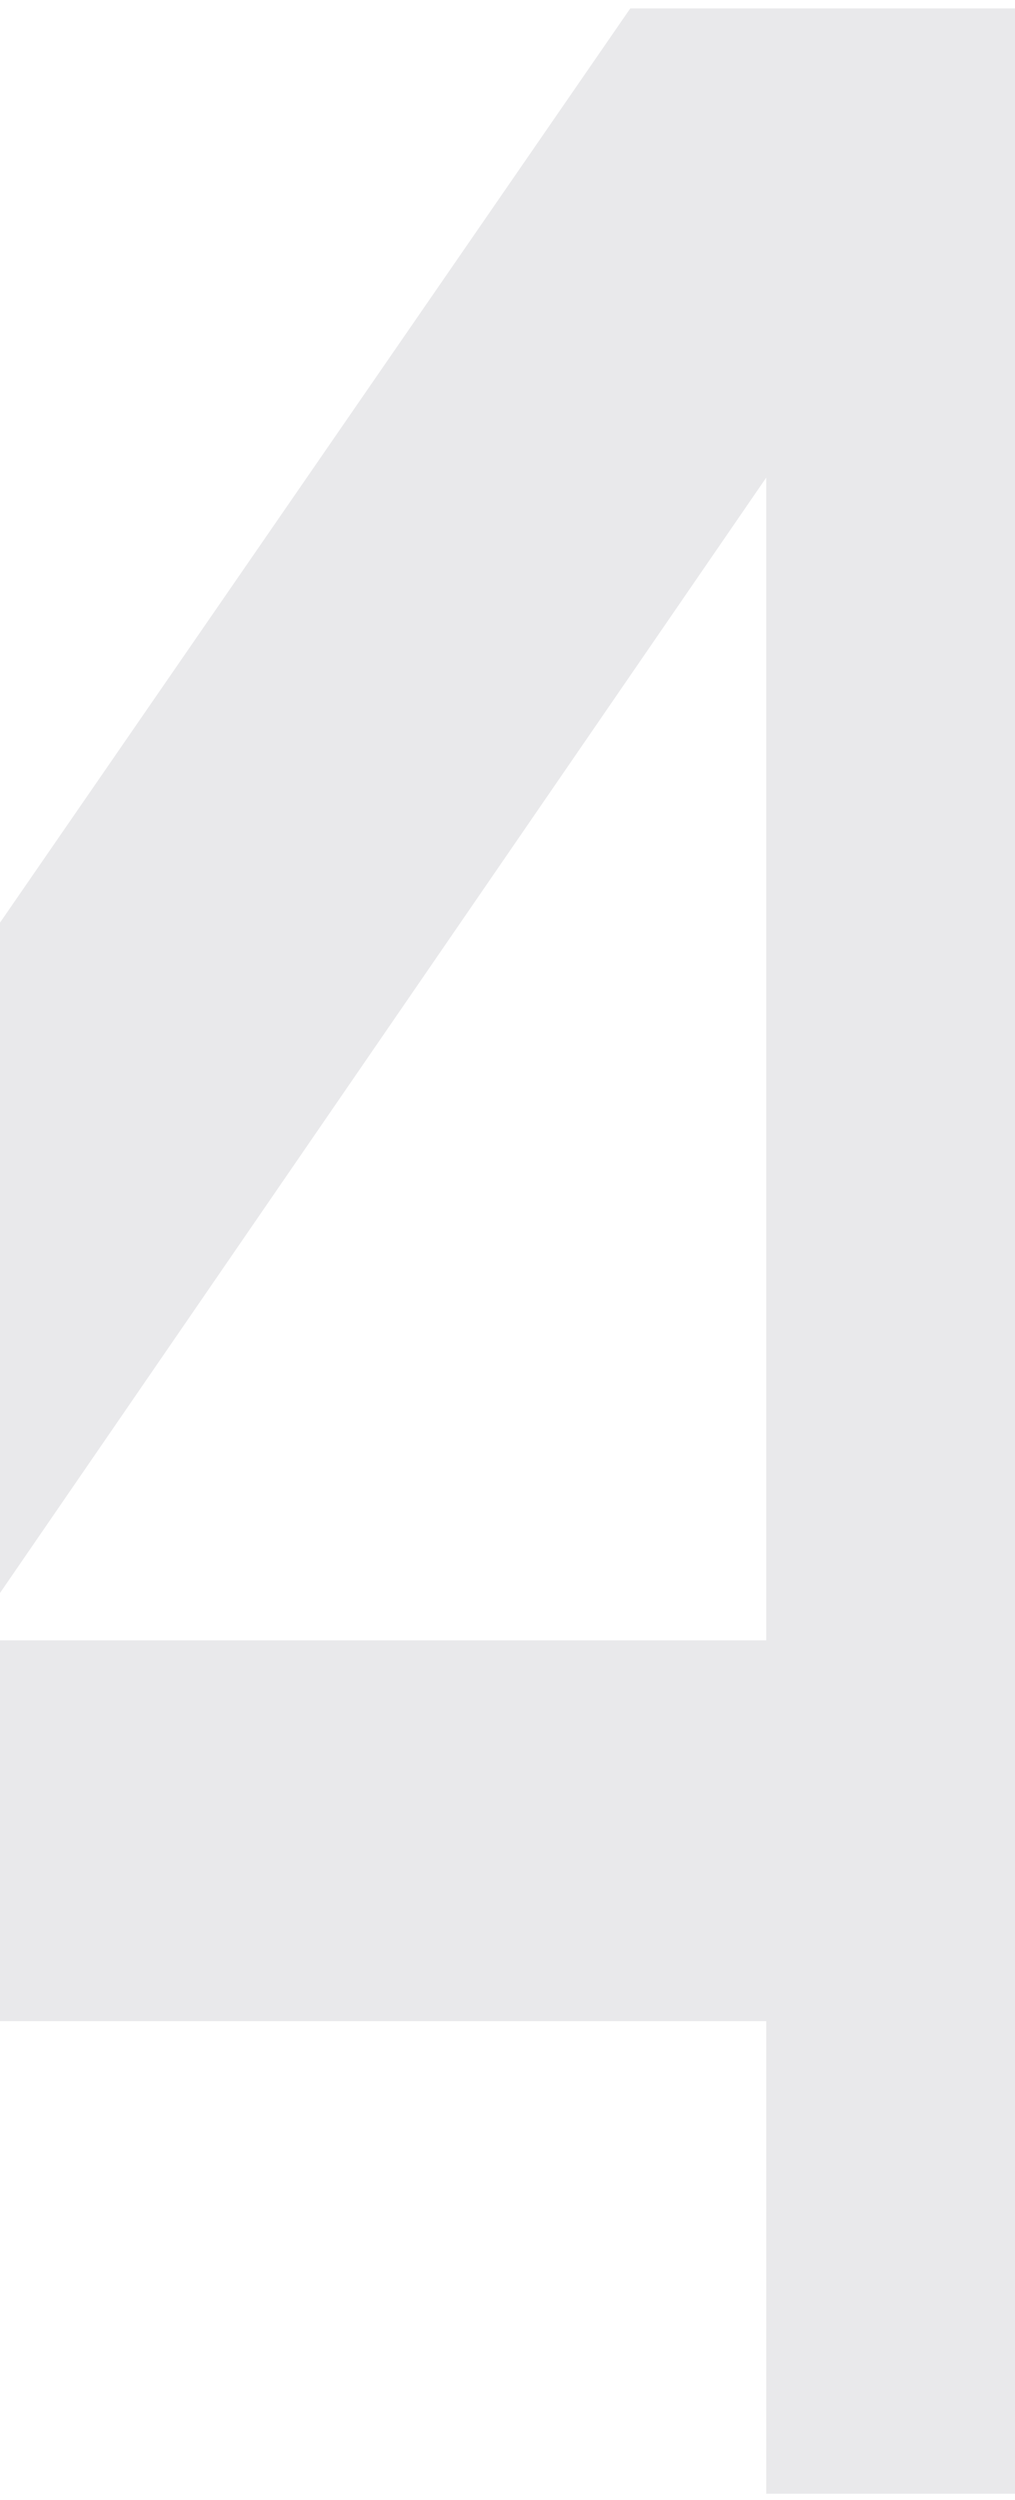 <svg width="80" height="197" viewBox="0 0 80 197" fill="none" xmlns="http://www.w3.org/2000/svg">
<path d="M116.654 159.261H92.811V196.5H60.394V159.261H-38.999V129.256L49.678 0.661H92.811V129.256H116.654V159.261ZM-2.564 129.256H60.394V37.632L-2.564 129.256Z" fill="#E9E9EB"/>
</svg>
